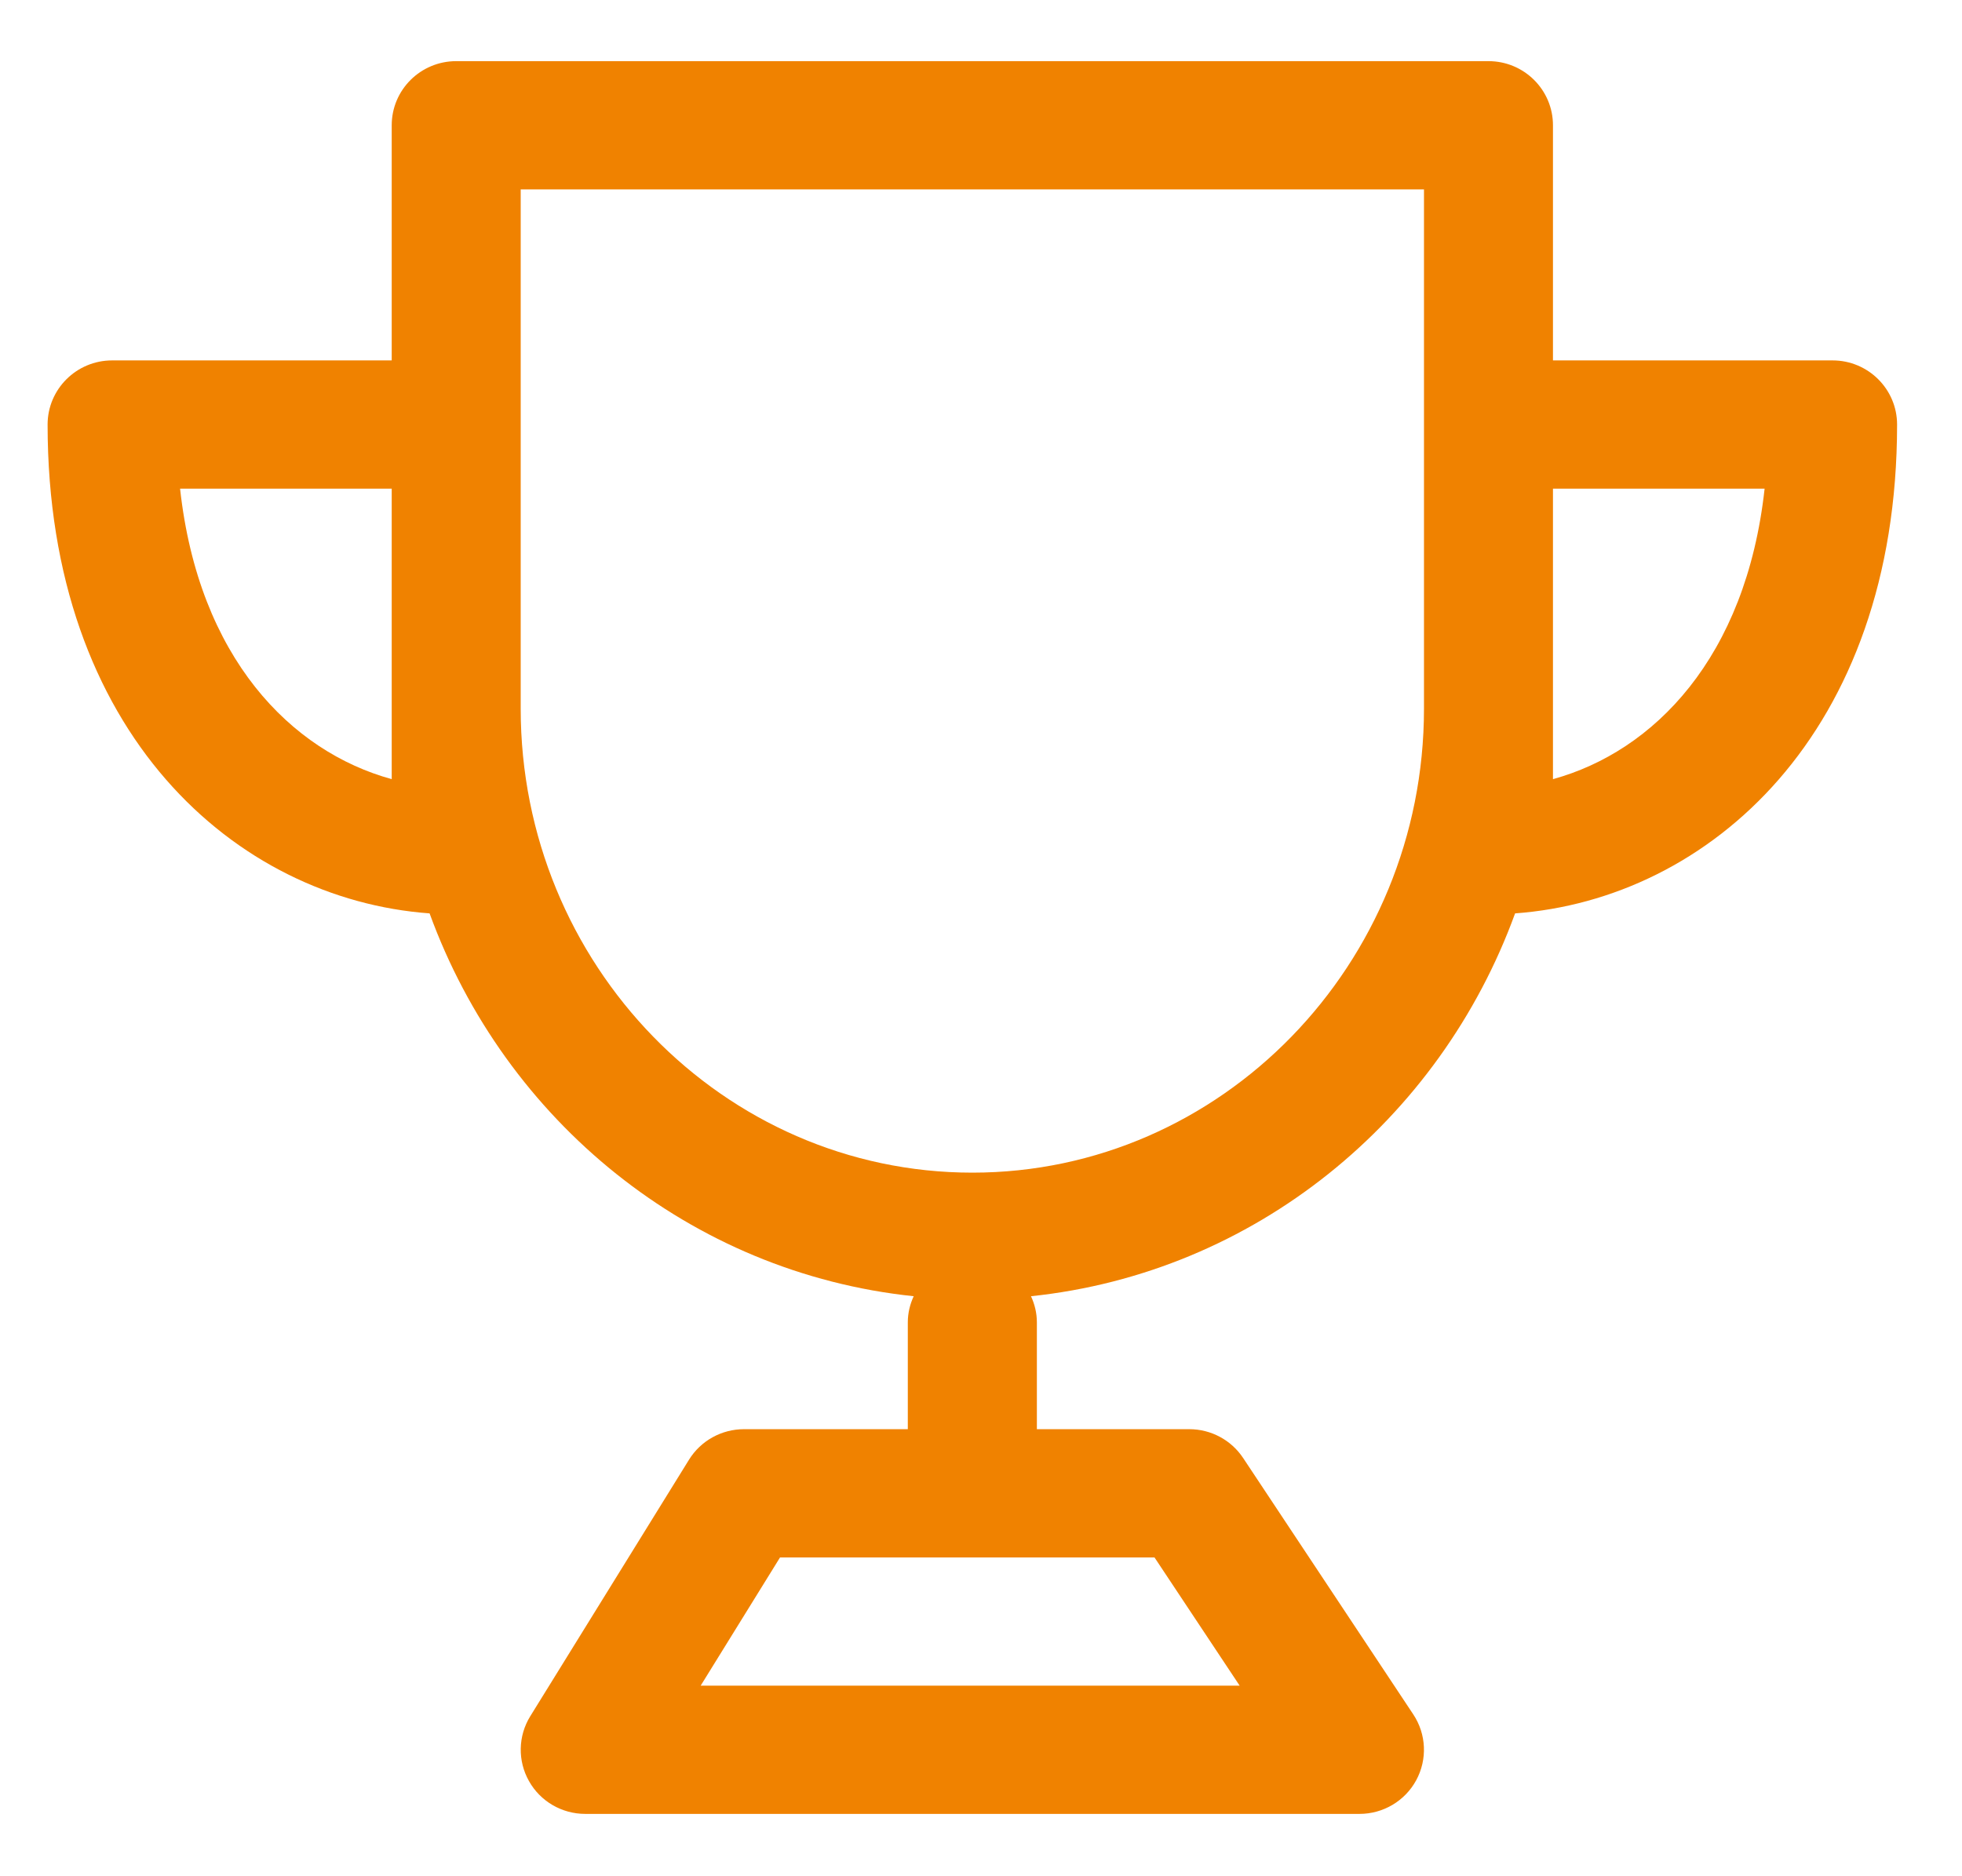 
<svg 
 xmlns="http://www.w3.org/2000/svg"
 xmlns:xlink="http://www.w3.org/1999/xlink"
 width="23px" height="22px">
<path fill-rule="evenodd"  fill="#f08200"
 d="M17.761,10.710 C16.876,13.143 14.703,14.925 12.086,15.199 C12.129,15.292 12.155,15.395 12.155,15.505 L12.155,16.758 L13.942,16.758 C14.196,16.758 14.433,16.885 14.573,17.096 L16.568,20.103 C16.721,20.334 16.734,20.630 16.602,20.874 C16.470,21.118 16.214,21.269 15.937,21.269 L6.861,21.269 C6.587,21.269 6.334,21.122 6.201,20.884 C6.067,20.647 6.073,20.355 6.216,20.124 L8.077,17.116 C8.215,16.893 8.459,16.758 8.722,16.758 L10.642,16.758 L10.642,15.505 C10.642,15.395 10.668,15.292 10.711,15.199 C8.094,14.925 5.921,13.143 5.036,10.710 C2.762,10.544 0.558,8.596 0.558,4.978 C0.558,4.563 0.897,4.226 1.314,4.226 L4.592,4.226 L4.592,1.469 C4.592,1.054 4.930,0.717 5.348,0.717 L17.449,0.717 C17.867,0.717 18.205,1.054 18.205,1.469 L18.205,4.226 L21.483,4.226 C21.900,4.226 22.239,4.563 22.239,4.978 C22.239,8.596 20.035,10.544 17.761,10.710 ZM8.214,19.765 L14.532,19.765 L13.534,18.262 L9.144,18.262 L8.214,19.765 ZM4.592,8.309 L4.592,5.730 L2.111,5.730 C2.329,7.714 3.413,8.812 4.592,9.136 L4.592,8.309 ZM16.693,4.978 L16.693,2.221 L6.104,2.221 L6.104,4.978 L6.104,8.309 C6.104,11.309 8.479,13.750 11.399,13.750 C14.318,13.750 16.693,11.309 16.693,8.309 L16.693,4.978 ZM18.205,5.730 L18.205,8.309 L18.205,9.136 C19.384,8.812 20.468,7.714 20.686,5.730 L18.205,5.730 Z"/>
</svg>